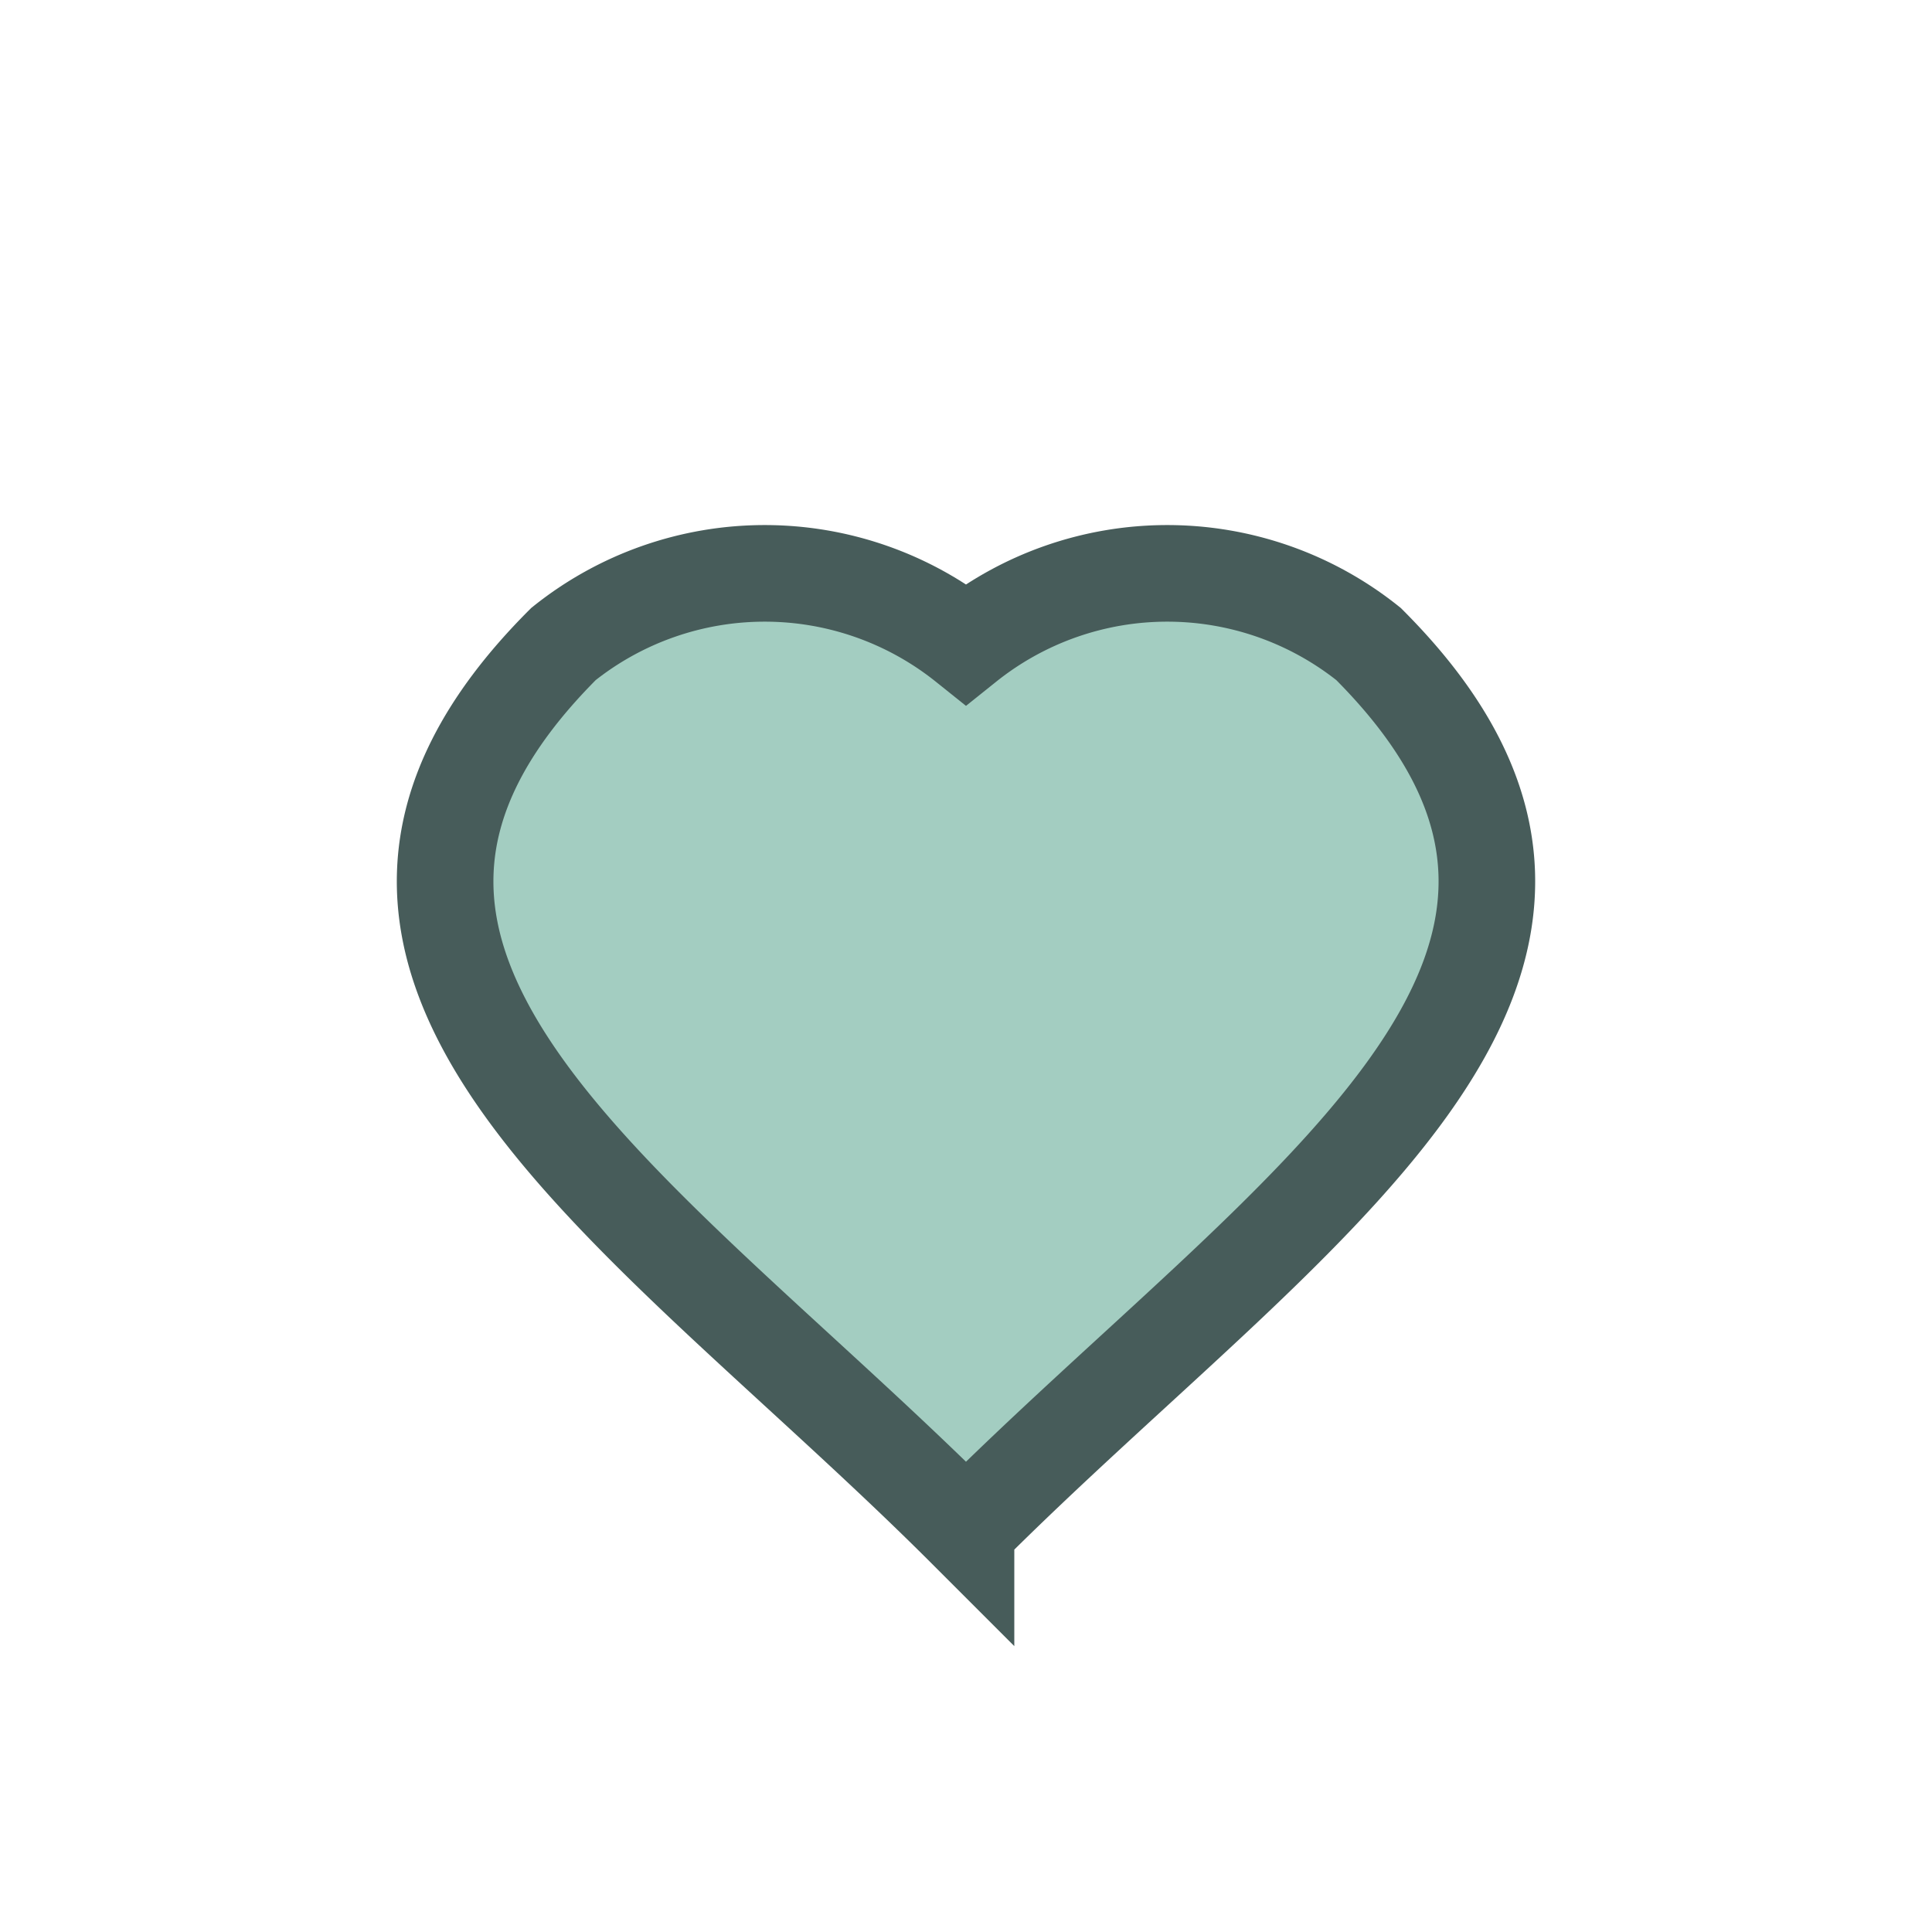 <?xml version="1.0" encoding="UTF-8"?>
<svg xmlns="http://www.w3.org/2000/svg" width="24" height="24" viewBox="0 0 24 24"><path d="M12 19C8 15 3 12 7 8a4 4 0 015 0 4 4 0 015 0c4 4-1 7-5 11z" fill="#A3CDC1" stroke="#475C5A" stroke-width="1.2"/></svg>